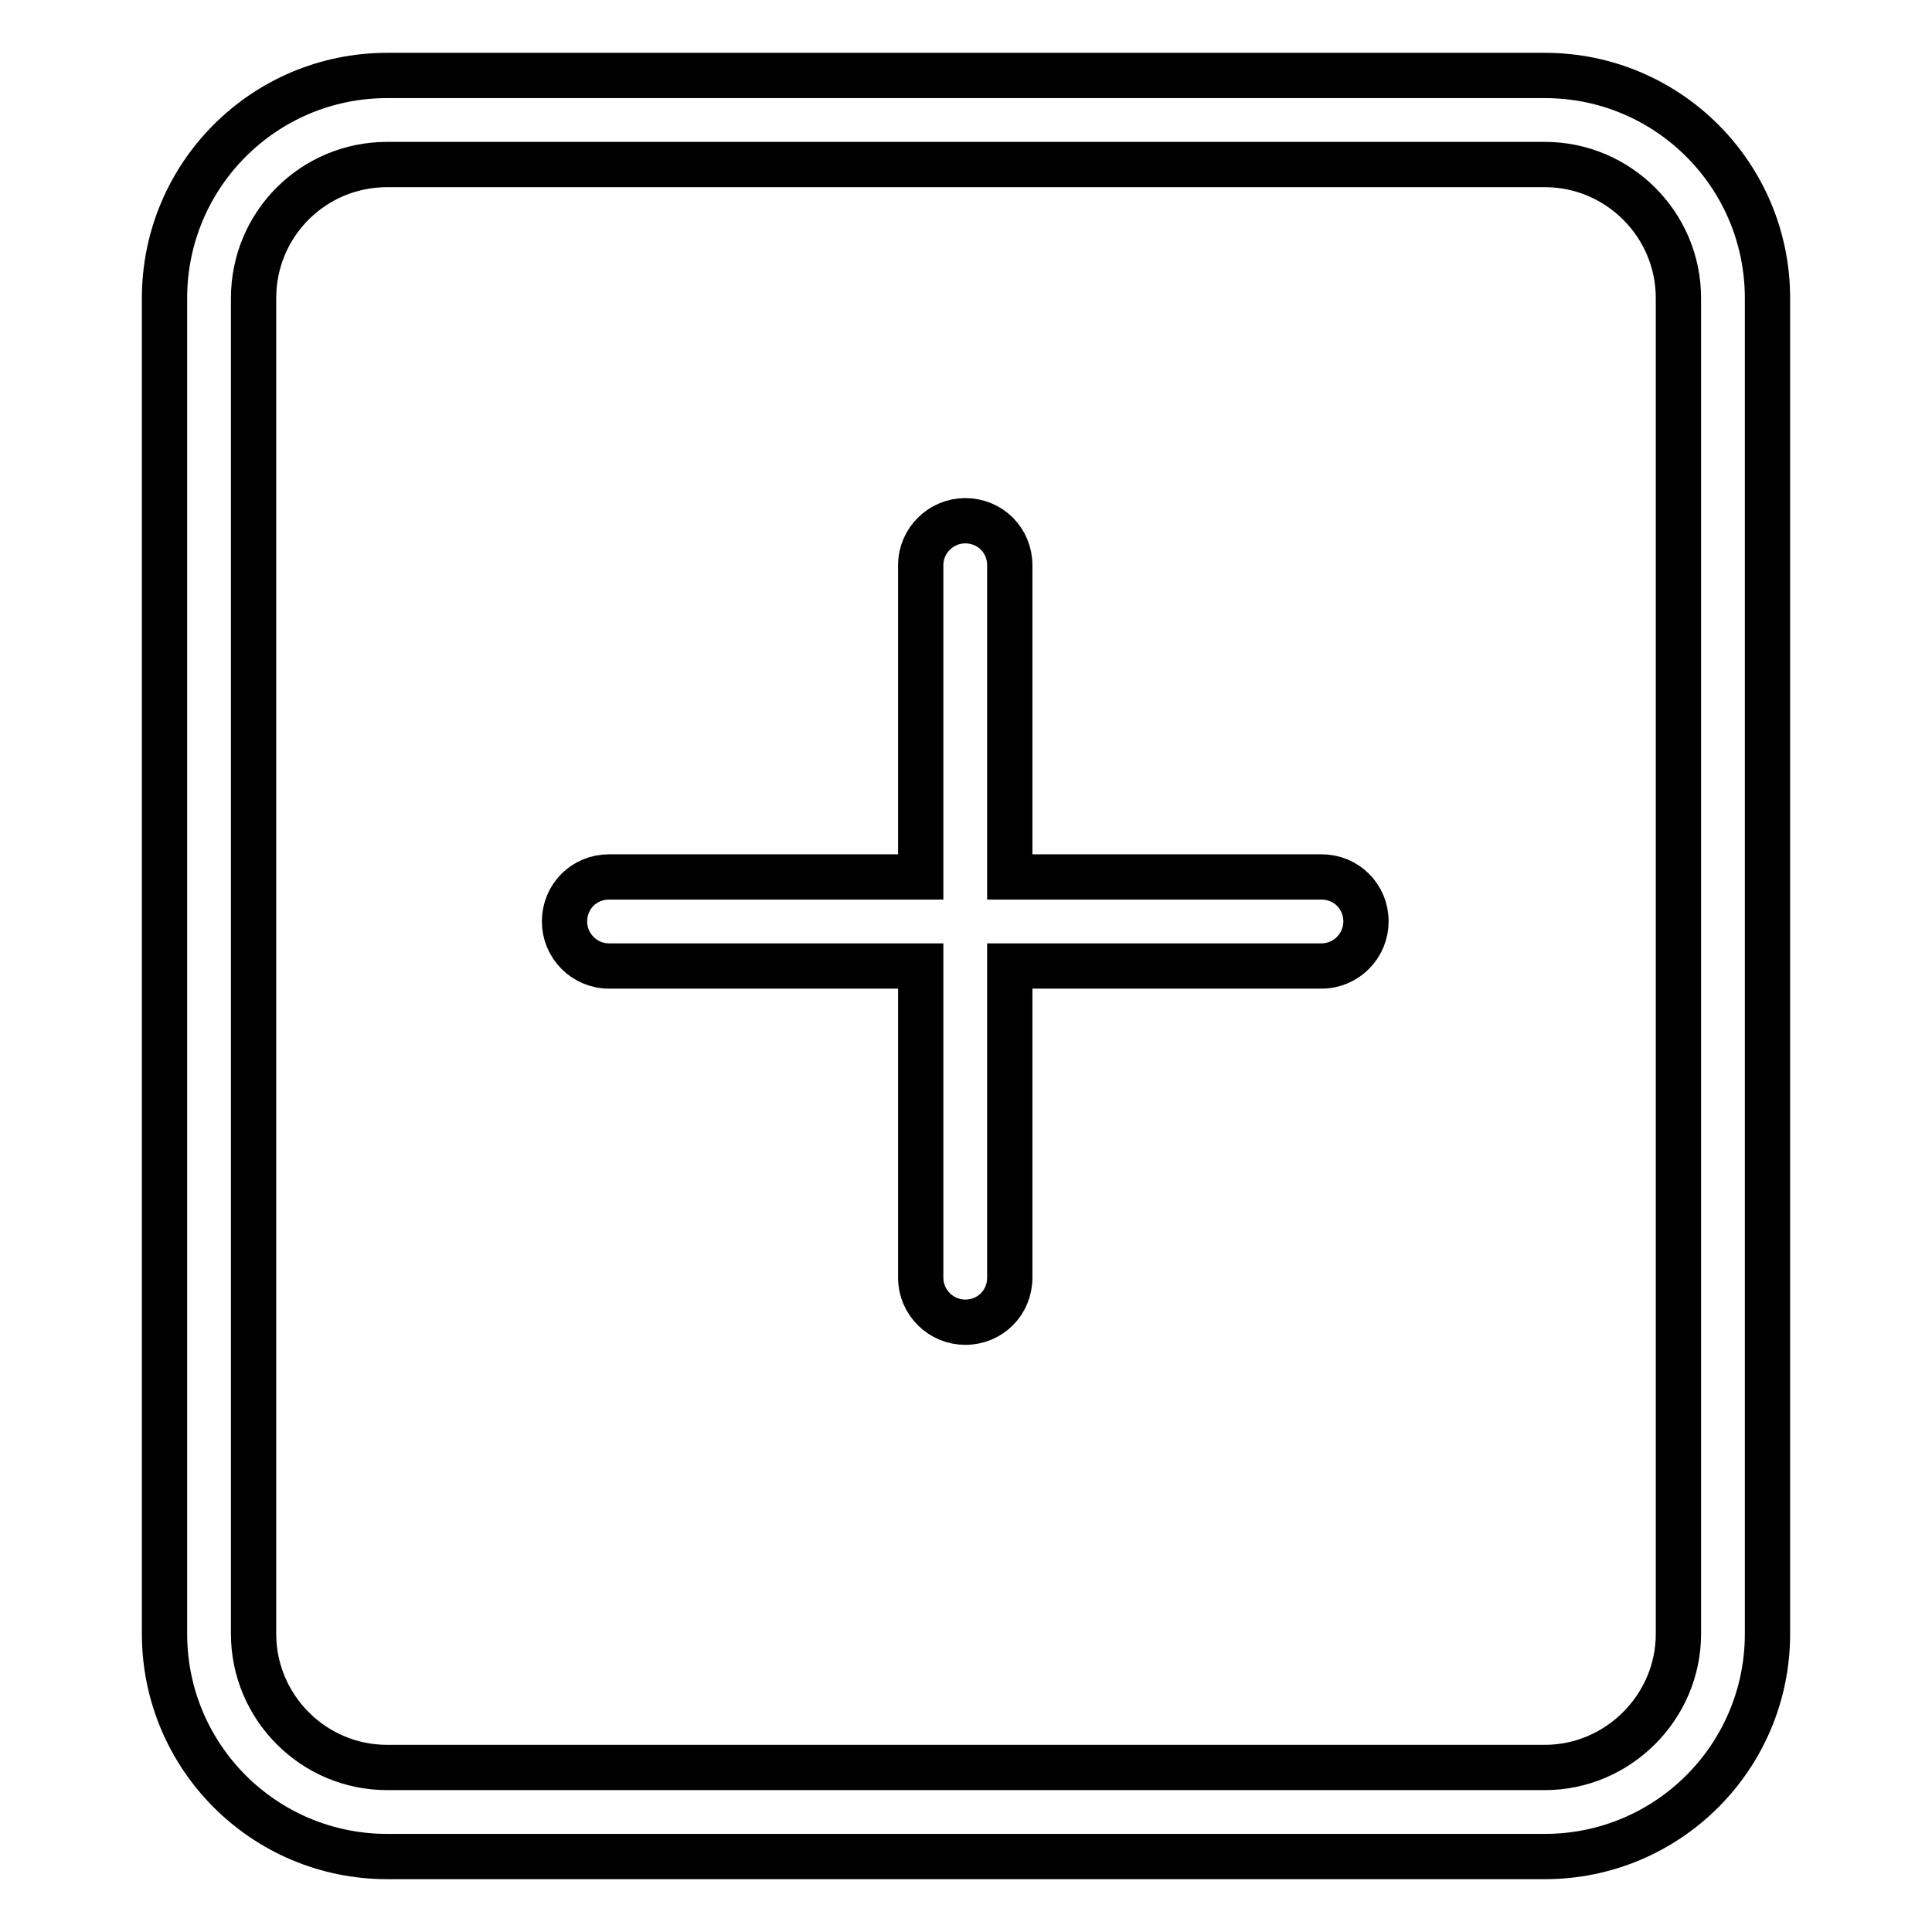 <?xml version="1.0" encoding="utf-8"?>
<!-- Svg Vector Icons : http://www.onlinewebfonts.com/icon -->
<!DOCTYPE svg PUBLIC "-//W3C//DTD SVG 1.1//EN" "http://www.w3.org/Graphics/SVG/1.1/DTD/svg11.dtd">
<svg version="1.1" xmlns="http://www.w3.org/2000/svg" xmlns:xlink="http://www.w3.org/1999/xlink" x="0px" y="0px" viewBox="0 0 256 256" enable-background="new 0 0 256 256" xml:space="preserve">
<g> <path stroke-width="6" fill-opacity="0" stroke="#000000"  d="M181,122.1c0,3.2-2.6,5.9-5.9,5.9h-41.3v41.3c0,3.3-2.6,5.9-5.9,5.9c-3.2,0-5.9-2.6-5.9-5.9V128H80.7 c-3.3,0-5.9-2.7-5.9-5.9c0-3.3,2.6-5.9,5.9-5.9H122V74.9c0-3.3,2.7-5.9,5.9-5.9c3.3,0,5.9,2.6,5.9,5.9v41.3h41.3 C178.4,116.2,181,118.8,181,122.1z M234.2,39.5v177c0,16.3-13.2,29.5-29.5,29.5H51.3c-16.3,0-29.5-13.2-29.5-29.5v-177 C21.8,23.2,35,10,51.3,10h153.4C221,10,234.2,23.2,234.2,39.5z M222.4,39.5c0-9.8-8-17.7-17.7-17.7H51.3c-9.8,0-17.7,7.9-17.7,17.7 v177c0,9.7,7.9,17.7,17.7,17.7h153.4c9.7,0,17.7-8,17.7-17.7V39.5z"/></g>
</svg>